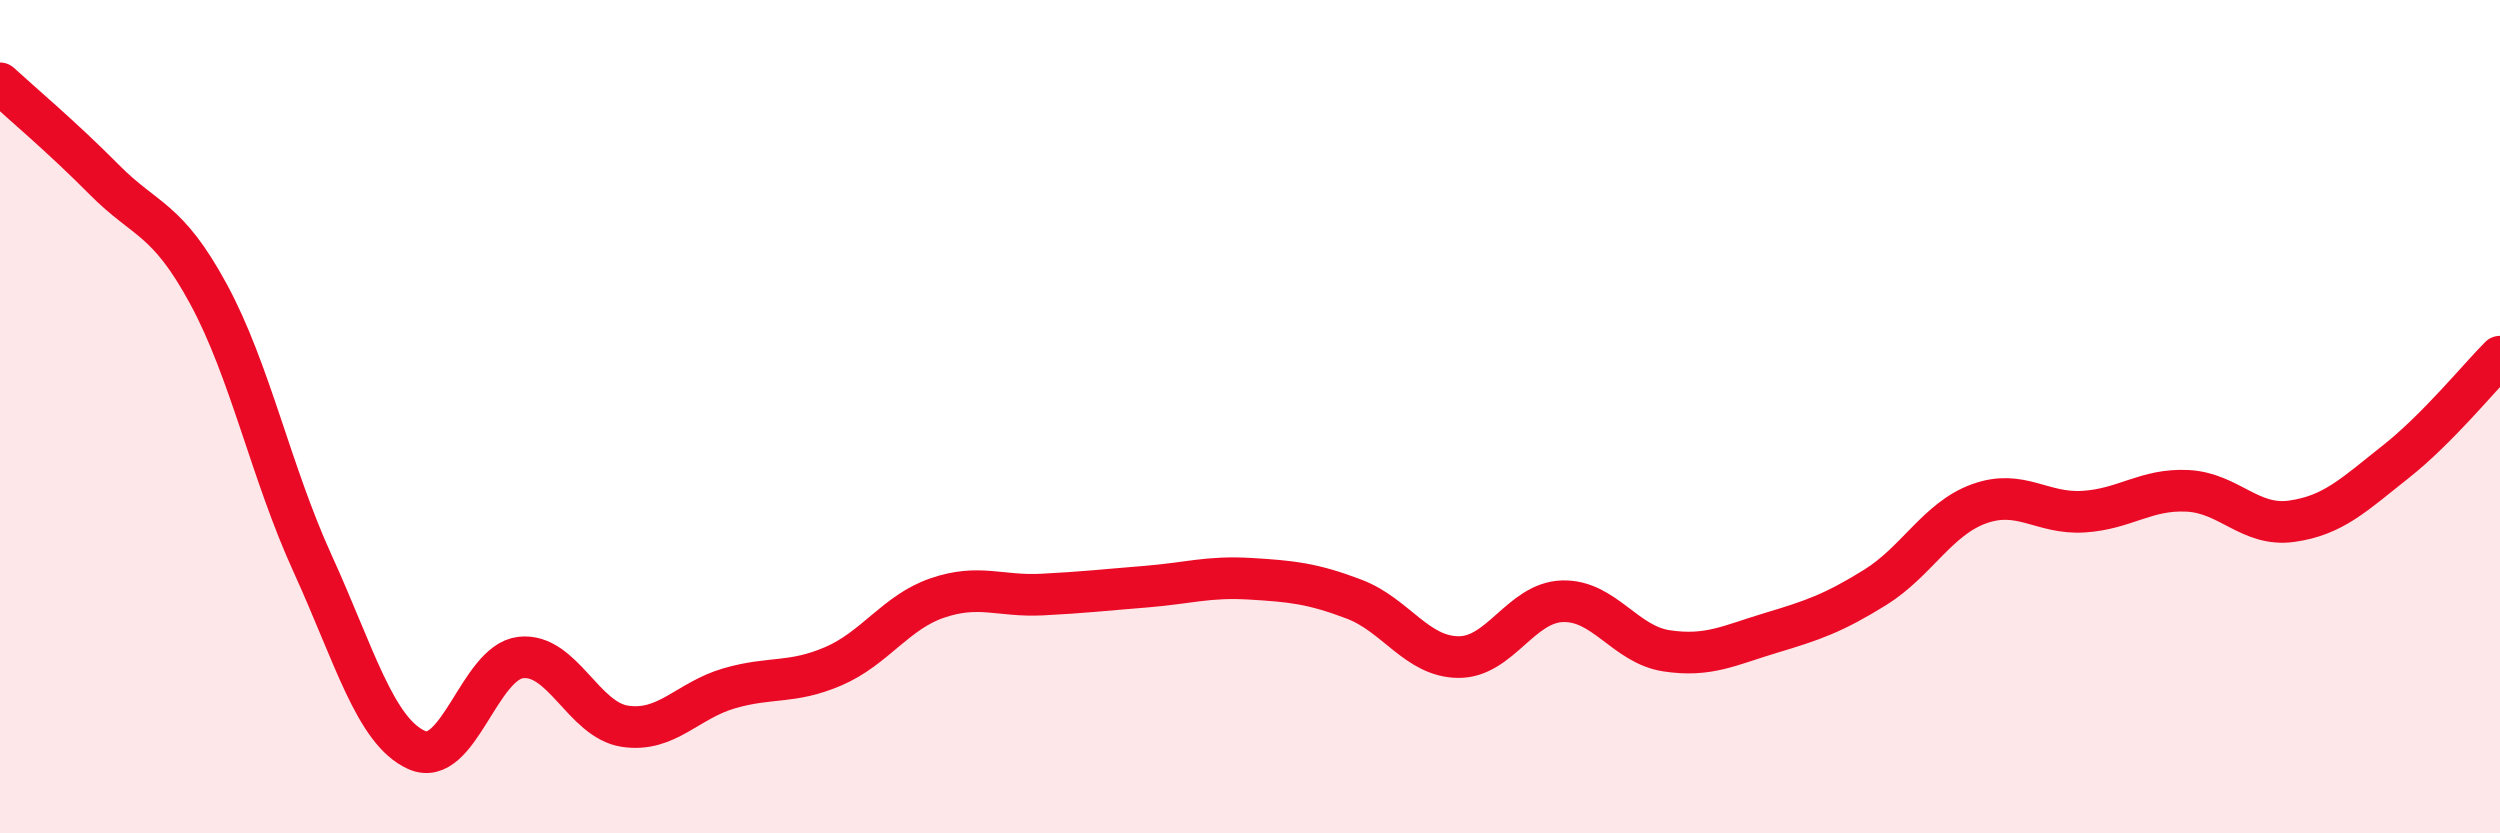 
    <svg width="60" height="20" viewBox="0 0 60 20" xmlns="http://www.w3.org/2000/svg">
      <path
        d="M 0,2 C 0.5,2.46 1.5,3.3 2.5,4.31 C 3.5,5.32 4,5.21 5,7.05 C 6,8.89 6.5,11.33 7.5,13.52 C 8.5,15.71 9,17.55 10,18 C 11,18.45 11.5,15.89 12.5,15.78 C 13.5,15.67 14,17.28 15,17.43 C 16,17.58 16.5,16.81 17.5,16.52 C 18.5,16.23 19,16.42 20,15.99 C 21,15.56 21.5,14.69 22.5,14.35 C 23.5,14.01 24,14.32 25,14.27 C 26,14.22 26.5,14.16 27.5,14.08 C 28.5,14 29,13.83 30,13.89 C 31,13.95 31.5,14 32.5,14.38 C 33.5,14.76 34,15.76 35,15.77 C 36,15.78 36.5,14.46 37.5,14.43 C 38.5,14.4 39,15.47 40,15.62 C 41,15.77 41.5,15.49 42.5,15.19 C 43.5,14.89 44,14.72 45,14.1 C 46,13.48 46.5,12.45 47.5,12.09 C 48.5,11.73 49,12.34 50,12.28 C 51,12.22 51.5,11.73 52.5,11.78 C 53.5,11.83 54,12.65 55,12.51 C 56,12.37 56.5,11.87 57.5,11.08 C 58.5,10.29 59.5,9.06 60,8.56L60 20L0 20Z"
        fill="#EB0A25"
        opacity="0.1"
        stroke-linecap="round"
        stroke-linejoin="round"
      />
      <path
        d="M 0,2 C 0.5,2.46 1.5,3.3 2.5,4.31 C 3.5,5.32 4,5.21 5,7.05 C 6,8.89 6.5,11.33 7.5,13.52 C 8.5,15.71 9,17.55 10,18 C 11,18.45 11.5,15.89 12.5,15.78 C 13.5,15.67 14,17.28 15,17.43 C 16,17.58 16.5,16.81 17.5,16.52 C 18.5,16.23 19,16.42 20,15.99 C 21,15.56 21.5,14.69 22.5,14.35 C 23.5,14.01 24,14.32 25,14.27 C 26,14.22 26.5,14.16 27.5,14.08 C 28.5,14 29,13.83 30,13.89 C 31,13.95 31.5,14 32.5,14.38 C 33.5,14.76 34,15.76 35,15.77 C 36,15.78 36.5,14.46 37.5,14.43 C 38.5,14.4 39,15.47 40,15.62 C 41,15.77 41.5,15.49 42.5,15.19 C 43.5,14.89 44,14.72 45,14.1 C 46,13.48 46.5,12.45 47.5,12.09 C 48.5,11.73 49,12.34 50,12.28 C 51,12.22 51.5,11.73 52.5,11.78 C 53.5,11.83 54,12.65 55,12.51 C 56,12.37 56.5,11.87 57.5,11.08 C 58.5,10.29 59.5,9.06 60,8.56"
        stroke="#EB0A25"
        stroke-width="1"
        fill="none"
        stroke-linecap="round"
        stroke-linejoin="round"
      />
    </svg>
  